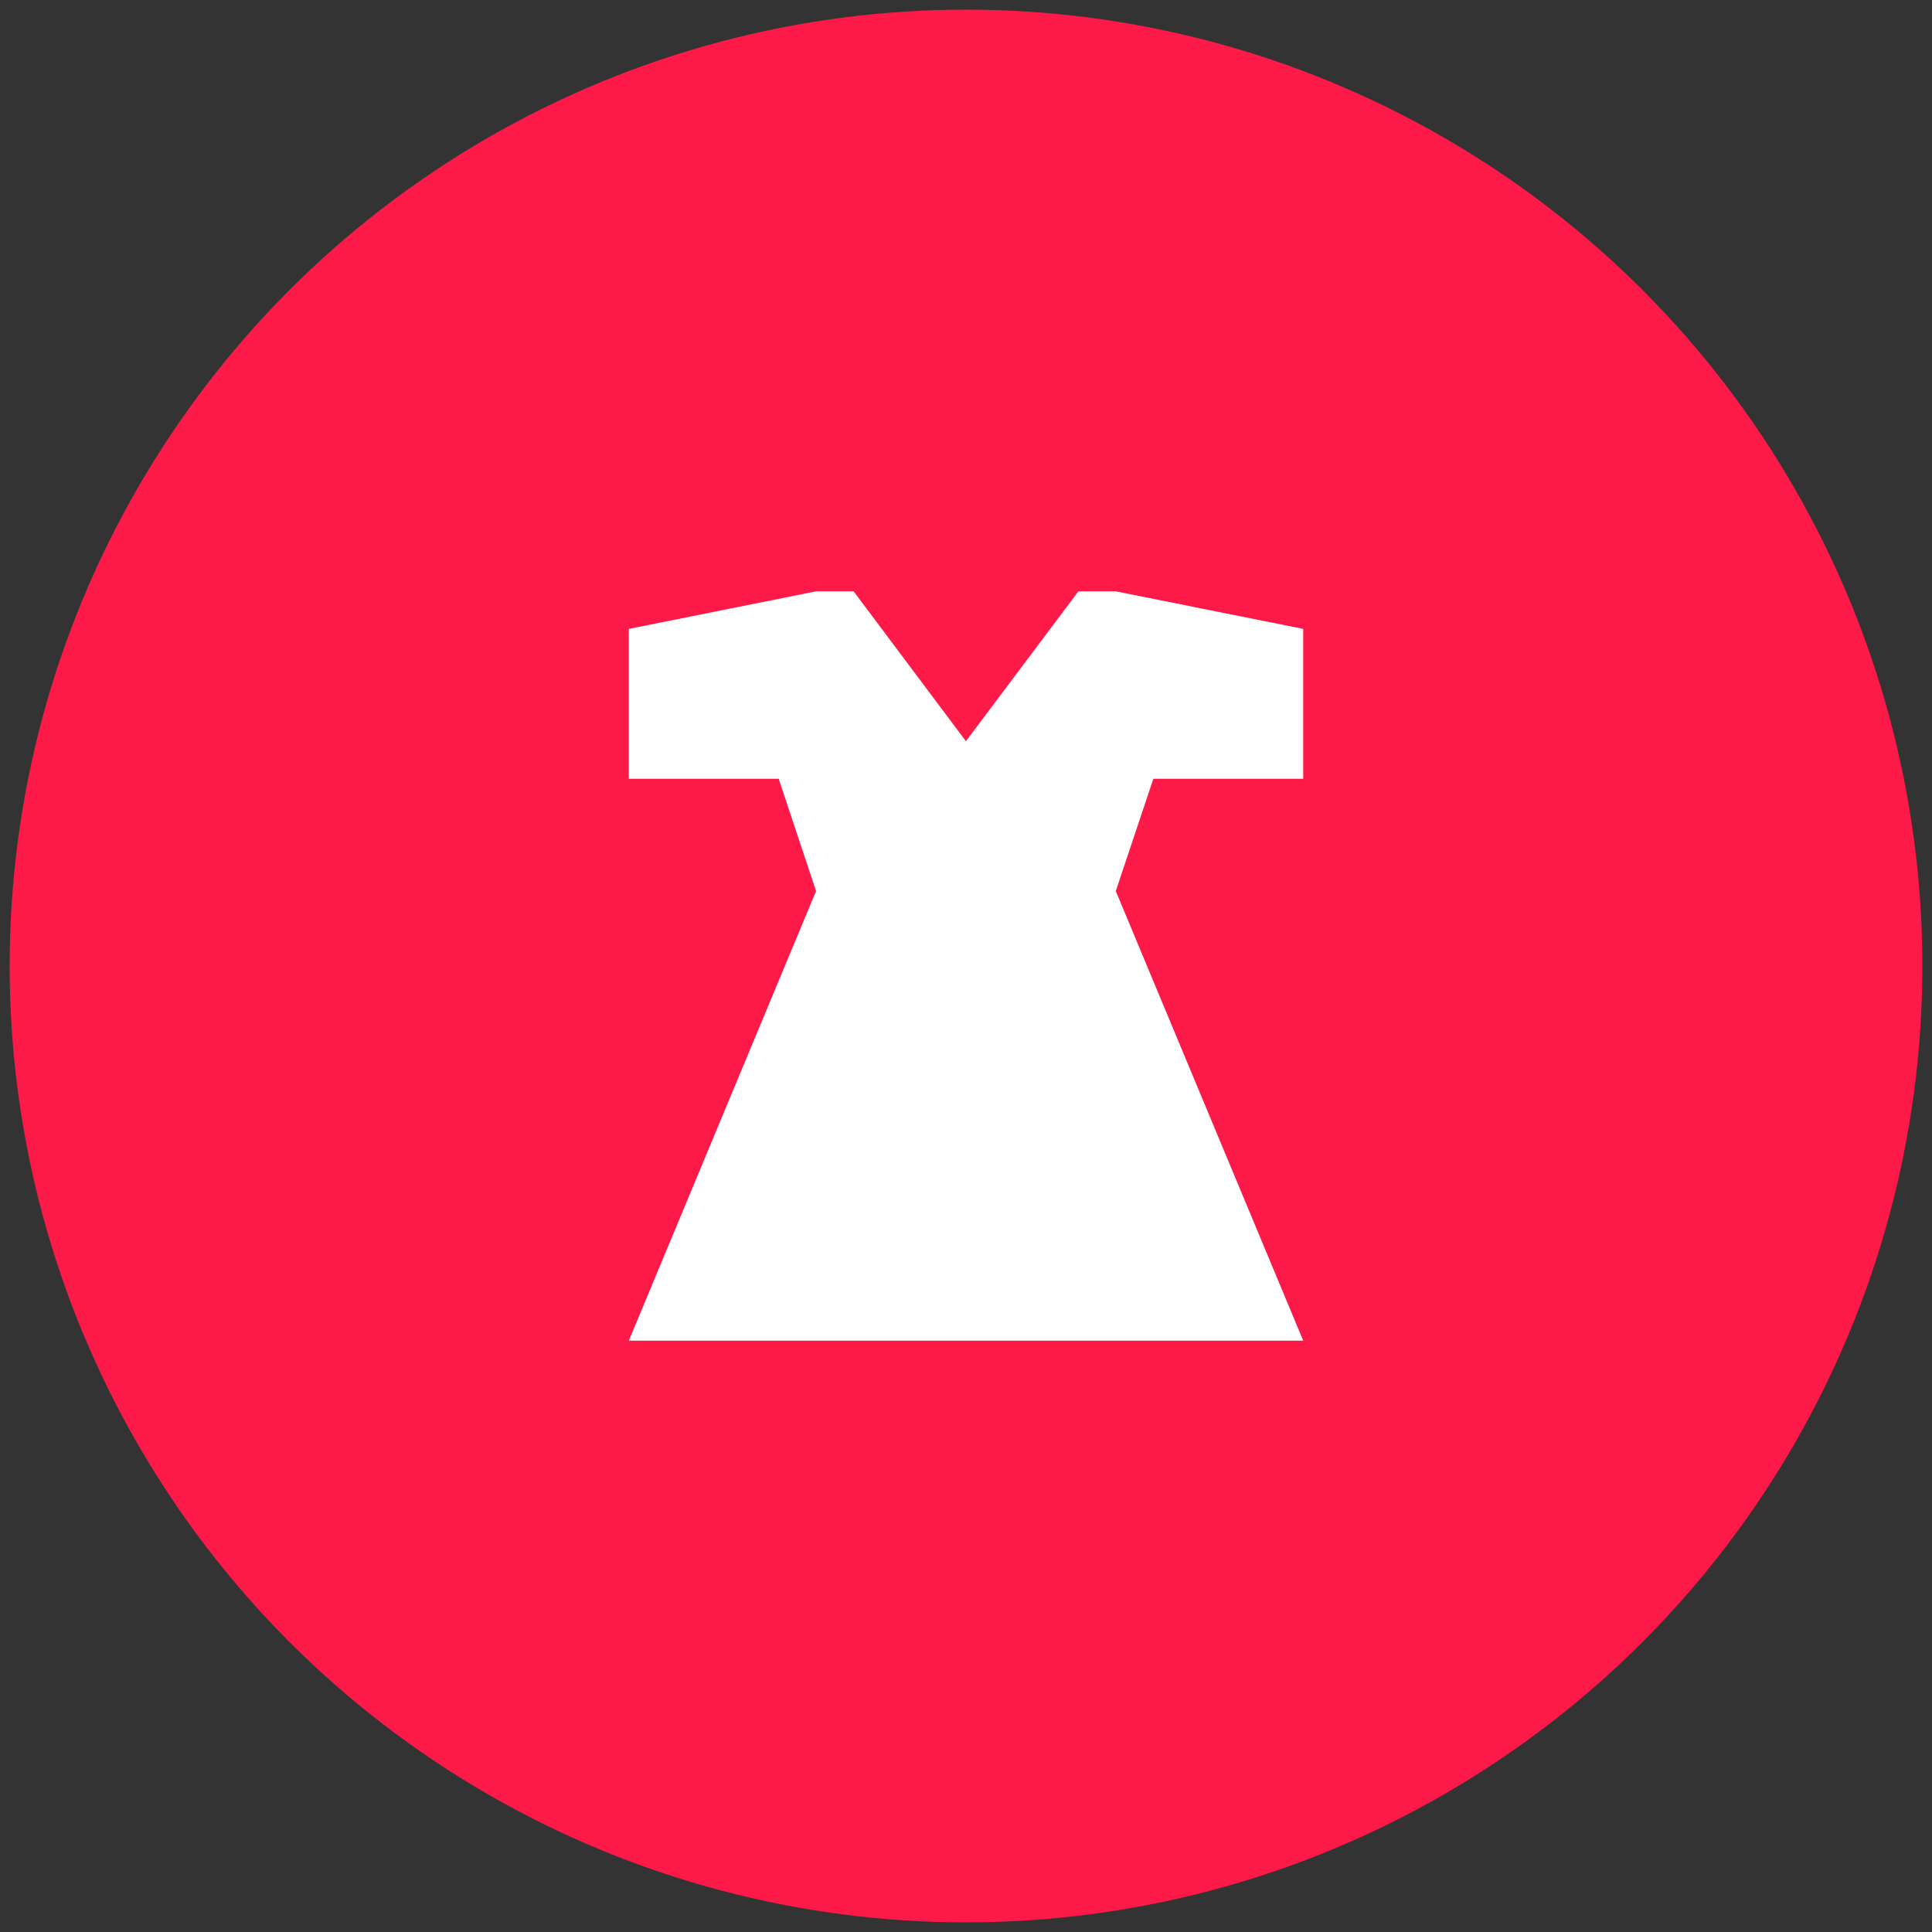 <svg xmlns="http://www.w3.org/2000/svg" viewBox="0 0 72.332 72.332">
  <rect x="0" y="0" width="72.332" height="72.332" fill="#333333" stroke="none"/>
  <g>
    <ellipse rx="35.805" ry="35.805" cx="36.166"
      cy="36.166" fill="#fe1a48" stroke="transparent" stroke-width="0"
      fill-opacity="1" data-fill-palette-color="accent"></ellipse>
  </g>
  <g transform="matrix(1,0,0,1,23.542,22.139)">
    <svg viewBox="0 0 25.249 28.054" height="28.054"
      width="25.249">
      <g>
        <svg xmlns="http://www.w3.org/2000/svg" xmlns:xlink="http://www.w3.org/1999/xlink"
          version="1.1" x="0" y="0" viewBox="87.3 68.5 337.5 375"
          enable-background="new 0 0 512 512" xml:space="preserve" height="28.054"
          width="25.249" class="icon-b-0" data-fill-palette-color="quaternary"
          id="b-0"><polygon points="424.8,162.3 424.8,87.3 331,68.5 312.3,68.5 256,143.5 199.8,68.5 181,68.5 87.3,87.3 87.3,162.3 162.3,162.3   181,218.5 87.3,443.5 424.8,443.5 331,218.5 349.8,162.3 " fill="#ffffff" data-fill-palette-color="quaternary"></polygon></svg>
      </g>
    </svg>
  </g>
</svg>